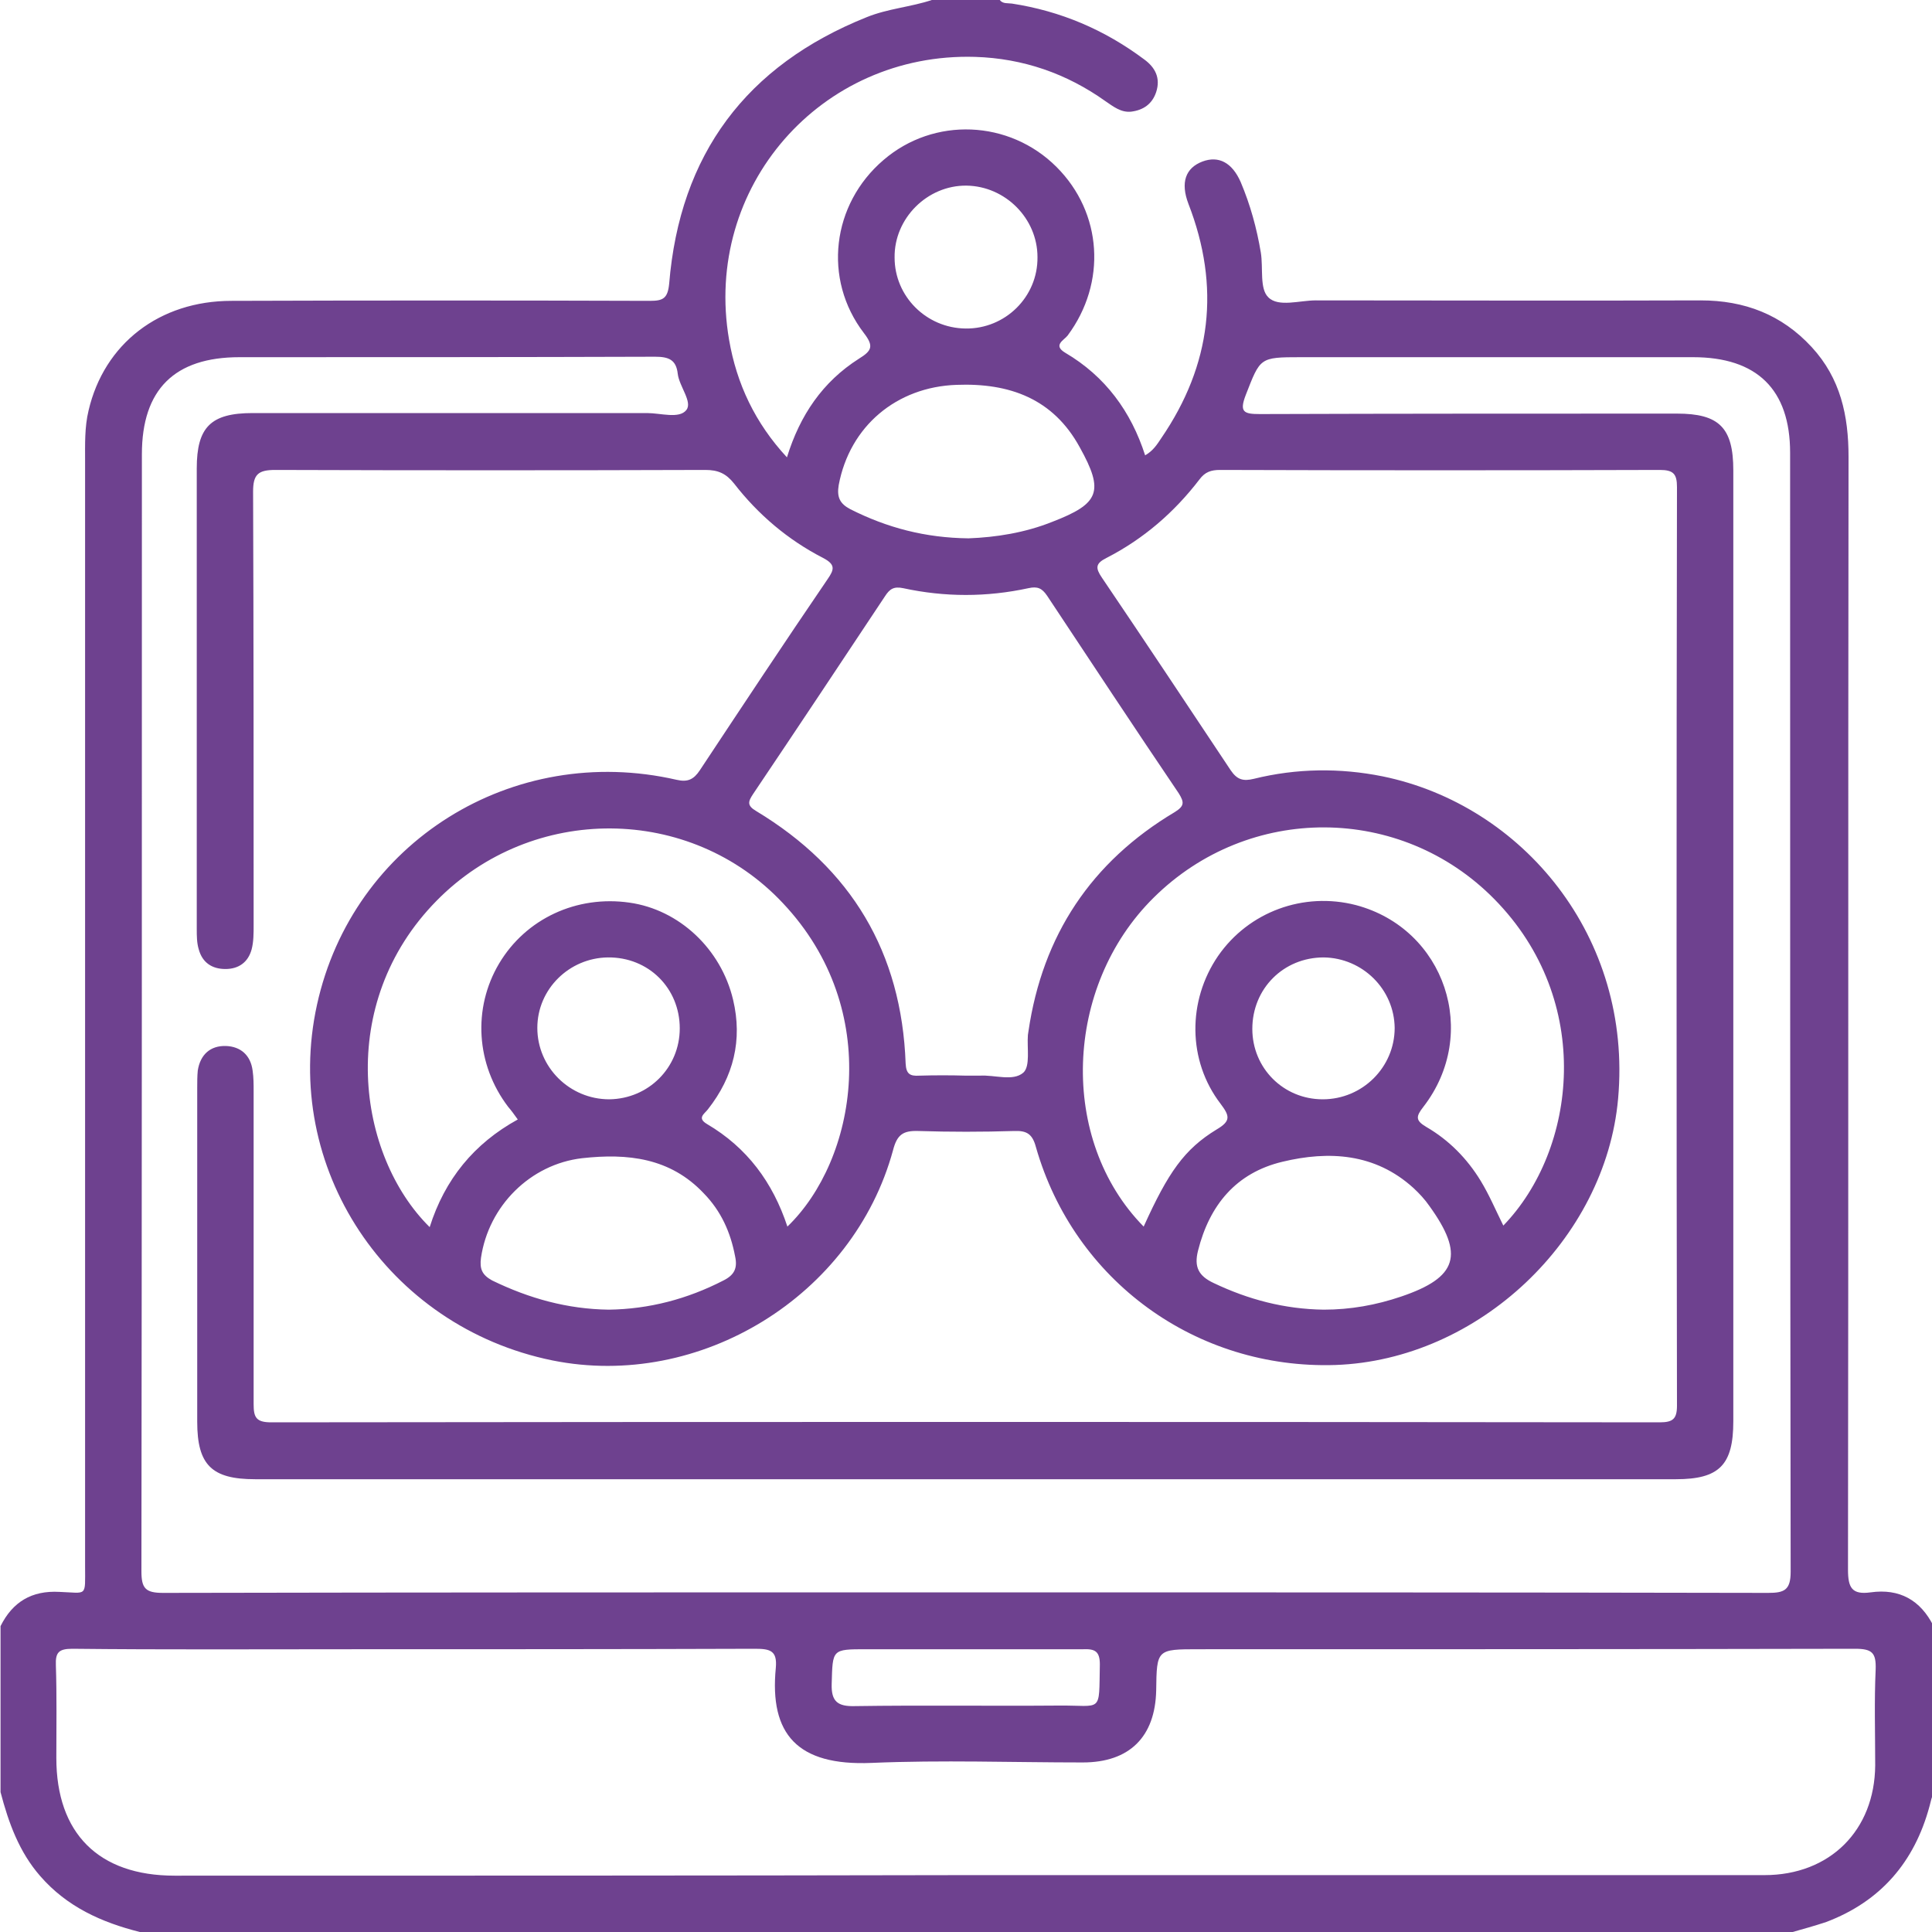 <svg width="25" height="25" viewBox="0 0 25 25" fill="none" xmlns="http://www.w3.org/2000/svg">
<g clip-path="url(#clip0_45_3833)">
<path d="M23.197 25C16.068 25 8.939 25 1.81 25C1.315 24.876 0.866 24.674 0.521 24.277C0.248 23.965 0.111 23.587 0.007 23.19C0.007 22.474 0.007 21.758 0.007 21.042C0.163 20.729 0.41 20.579 0.769 20.599C1.133 20.612 1.101 20.671 1.101 20.267C1.101 15.501 1.101 10.736 1.101 5.97C1.101 5.749 1.094 5.527 1.146 5.312C1.348 4.447 2.064 3.893 2.995 3.893C4.799 3.887 6.608 3.887 8.412 3.893C8.581 3.893 8.64 3.861 8.659 3.672C8.796 1.999 9.655 0.846 11.218 0.221C11.491 0.111 11.784 0.091 12.058 0C12.351 0 12.644 0 12.937 0C12.976 0.052 13.041 0.039 13.093 0.046C13.724 0.143 14.291 0.384 14.805 0.768C14.948 0.872 15.02 1.009 14.961 1.191C14.909 1.348 14.792 1.426 14.636 1.445C14.506 1.458 14.408 1.38 14.304 1.309C13.802 0.951 13.236 0.755 12.617 0.736C10.619 0.677 9.095 2.422 9.434 4.395C9.532 4.967 9.772 5.475 10.183 5.918C10.352 5.371 10.645 4.941 11.114 4.642C11.283 4.538 11.309 4.479 11.179 4.31C10.645 3.613 10.762 2.643 11.433 2.07C12.084 1.51 13.06 1.549 13.672 2.161C14.265 2.754 14.323 3.659 13.815 4.342C13.77 4.401 13.62 4.466 13.783 4.564C14.304 4.87 14.636 5.326 14.818 5.892C14.922 5.833 14.974 5.749 15.026 5.671C15.677 4.72 15.795 3.711 15.378 2.637C15.274 2.363 15.339 2.174 15.56 2.09C15.769 2.012 15.944 2.103 16.055 2.357C16.179 2.65 16.263 2.956 16.315 3.268C16.348 3.47 16.296 3.737 16.413 3.848C16.543 3.978 16.817 3.887 17.025 3.887C18.685 3.887 20.345 3.893 22.006 3.887C22.572 3.887 23.054 4.069 23.444 4.492C23.816 4.896 23.92 5.378 23.92 5.911C23.913 10.71 23.92 15.514 23.913 20.312C23.913 20.547 23.965 20.638 24.206 20.605C24.577 20.553 24.851 20.703 25.02 21.042C25.02 21.758 25.02 22.474 25.02 23.19C25 23.249 24.981 23.314 24.968 23.372C24.773 24.095 24.336 24.603 23.633 24.87C23.477 24.922 23.334 24.961 23.197 25ZM12.481 20.605C15.944 20.605 19.414 20.605 22.878 20.612C23.086 20.612 23.171 20.579 23.171 20.338C23.164 15.514 23.164 10.69 23.164 5.859C23.164 5.039 22.735 4.622 21.908 4.622C20.215 4.622 18.523 4.622 16.83 4.622C16.296 4.622 16.309 4.629 16.12 5.111C16.035 5.332 16.094 5.358 16.302 5.358C18.099 5.352 19.896 5.352 21.7 5.352C22.246 5.352 22.429 5.534 22.429 6.087C22.429 10.189 22.429 14.29 22.429 18.392C22.429 18.958 22.246 19.141 21.687 19.141C15.56 19.141 9.434 19.141 3.301 19.141C2.741 19.141 2.552 18.958 2.552 18.398C2.552 16.96 2.552 15.521 2.552 14.075C2.552 14.004 2.552 13.926 2.559 13.854C2.591 13.646 2.722 13.529 2.924 13.535C3.112 13.542 3.243 13.652 3.269 13.854C3.282 13.945 3.282 14.03 3.282 14.121C3.282 15.469 3.282 16.823 3.282 18.171C3.282 18.34 3.314 18.405 3.509 18.405C9.499 18.398 15.489 18.398 21.478 18.405C21.648 18.405 21.7 18.359 21.7 18.19C21.693 14.225 21.693 10.267 21.7 6.302C21.7 6.133 21.654 6.081 21.478 6.081C19.584 6.087 17.689 6.087 15.788 6.081C15.671 6.081 15.593 6.107 15.521 6.204C15.196 6.628 14.799 6.973 14.317 7.22C14.174 7.292 14.174 7.35 14.258 7.474C14.818 8.301 15.371 9.134 15.925 9.967C16.009 10.091 16.088 10.111 16.224 10.078C16.778 9.941 17.338 9.935 17.891 10.046C19.701 10.417 21.127 12.122 20.938 14.219C20.775 16.035 19.134 17.598 17.279 17.663C15.482 17.721 13.9 16.576 13.405 14.844C13.36 14.675 13.288 14.629 13.125 14.635C12.709 14.648 12.292 14.648 11.882 14.635C11.687 14.629 11.608 14.681 11.556 14.883C11.042 16.771 9.056 17.988 7.149 17.604C5.007 17.168 3.64 15.104 4.102 13.001C4.564 10.898 6.634 9.603 8.757 10.091C8.9 10.124 8.978 10.085 9.056 9.967C9.603 9.141 10.15 8.314 10.71 7.493C10.795 7.37 10.814 7.305 10.651 7.22C10.196 6.986 9.812 6.66 9.499 6.257C9.395 6.126 9.291 6.081 9.128 6.081C7.272 6.087 5.417 6.087 3.562 6.081C3.34 6.081 3.275 6.139 3.275 6.361C3.282 8.229 3.282 10.104 3.282 11.973C3.282 12.077 3.282 12.188 3.256 12.285C3.21 12.454 3.086 12.539 2.917 12.539C2.741 12.539 2.618 12.454 2.572 12.285C2.546 12.2 2.546 12.109 2.546 12.018C2.546 10.033 2.546 8.047 2.546 6.061C2.546 5.527 2.728 5.345 3.269 5.345C4.968 5.345 6.667 5.345 8.373 5.345C8.549 5.345 8.789 5.423 8.881 5.306C8.965 5.202 8.789 5 8.77 4.837C8.75 4.655 8.653 4.616 8.477 4.616C6.693 4.622 4.896 4.622 3.099 4.622C2.259 4.622 1.836 5.039 1.836 5.879C1.836 10.697 1.836 15.514 1.83 20.332C1.83 20.553 1.882 20.612 2.11 20.612C5.567 20.605 9.024 20.605 12.481 20.605ZM12.487 24.264C15.938 24.264 19.388 24.264 22.832 24.264C23.679 24.264 24.258 23.685 24.265 22.845C24.265 22.428 24.252 22.012 24.271 21.602C24.278 21.387 24.226 21.335 24.004 21.335C21.172 21.341 18.34 21.341 15.515 21.341C14.968 21.341 14.968 21.341 14.961 21.875C14.948 22.474 14.616 22.806 14.011 22.806C13.099 22.806 12.188 22.773 11.276 22.812C10.319 22.852 9.955 22.441 10.039 21.582C10.059 21.361 9.968 21.335 9.772 21.335C8.015 21.341 6.257 21.341 4.499 21.341C3.314 21.341 2.123 21.348 0.938 21.335C0.762 21.335 0.716 21.38 0.723 21.549C0.736 21.947 0.729 22.344 0.729 22.747C0.729 23.724 1.276 24.271 2.259 24.271C5.671 24.271 9.082 24.271 12.487 24.264ZM12.507 13.919C12.565 13.919 12.624 13.919 12.676 13.919C12.871 13.906 13.106 13.997 13.242 13.88C13.334 13.796 13.288 13.561 13.301 13.392C13.301 13.379 13.308 13.359 13.308 13.346C13.49 12.103 14.121 11.152 15.202 10.508C15.326 10.43 15.326 10.384 15.254 10.267C14.681 9.421 14.115 8.561 13.549 7.708C13.483 7.611 13.425 7.585 13.308 7.611C12.767 7.728 12.227 7.728 11.687 7.611C11.563 7.585 11.511 7.624 11.452 7.715C10.886 8.568 10.319 9.421 9.746 10.273C9.681 10.371 9.662 10.423 9.785 10.495C11.016 11.237 11.667 12.324 11.719 13.763C11.726 13.9 11.778 13.926 11.895 13.919C12.097 13.913 12.299 13.913 12.507 13.919ZM6.7 14.486C6.654 14.421 6.615 14.368 6.576 14.323C6.159 13.776 6.114 13.047 6.459 12.467C6.804 11.888 7.461 11.582 8.145 11.68C8.789 11.771 9.33 12.279 9.486 12.936C9.61 13.457 9.493 13.932 9.16 14.355C9.115 14.414 9.017 14.466 9.147 14.544C9.668 14.85 10 15.3 10.189 15.872C11.081 15.013 11.439 13.073 10.13 11.686C8.933 10.41 6.888 10.397 5.651 11.654C4.336 12.988 4.623 14.954 5.56 15.879C5.756 15.26 6.133 14.798 6.7 14.486ZM14.799 15.872C15.117 15.169 15.326 14.87 15.742 14.616C15.931 14.505 15.912 14.44 15.795 14.284C15.365 13.724 15.365 12.949 15.762 12.37C16.159 11.797 16.869 11.537 17.546 11.712C18.698 12.018 19.154 13.372 18.418 14.323C18.321 14.447 18.314 14.499 18.457 14.583C18.75 14.753 18.985 14.993 19.16 15.28C19.271 15.462 19.356 15.664 19.453 15.859C20.404 14.876 20.632 12.949 19.336 11.634C18.125 10.404 16.159 10.397 14.929 11.615C13.763 12.767 13.698 14.753 14.799 15.872ZM12.533 6.966C12.884 6.953 13.262 6.895 13.62 6.751C14.226 6.517 14.291 6.361 13.972 5.788C13.627 5.156 13.06 4.954 12.377 4.98C11.602 5.007 10.996 5.514 10.853 6.276C10.827 6.432 10.866 6.517 11.003 6.589C11.478 6.829 11.973 6.96 12.533 6.966ZM7.878 16.947C8.399 16.94 8.894 16.81 9.362 16.569C9.506 16.497 9.545 16.406 9.512 16.256C9.453 15.944 9.33 15.671 9.108 15.443C8.672 14.98 8.119 14.922 7.533 14.987C6.862 15.065 6.322 15.605 6.224 16.276C6.205 16.419 6.237 16.497 6.368 16.569C6.849 16.803 7.344 16.94 7.878 16.947ZM17.129 16.947C17.474 16.947 17.806 16.888 18.132 16.777C18.861 16.53 18.952 16.237 18.496 15.605C18.438 15.521 18.366 15.443 18.288 15.371C17.793 14.922 17.194 14.889 16.595 15.033C15.996 15.176 15.651 15.592 15.502 16.185C15.45 16.393 15.508 16.51 15.704 16.602C16.153 16.816 16.621 16.94 17.129 16.947ZM12.494 4.251C13.008 4.258 13.431 3.841 13.425 3.327C13.425 2.826 13.008 2.409 12.507 2.402C11.999 2.396 11.569 2.826 11.576 3.333C11.576 3.835 11.986 4.245 12.494 4.251ZM8.796 13.307C8.796 12.787 8.392 12.383 7.865 12.389C7.364 12.396 6.953 12.8 6.953 13.301C6.953 13.809 7.37 14.225 7.884 14.225C8.392 14.219 8.796 13.815 8.796 13.307ZM16.205 13.314C16.205 13.822 16.608 14.225 17.116 14.225C17.631 14.225 18.047 13.809 18.047 13.301C18.041 12.8 17.631 12.396 17.129 12.389C16.608 12.389 16.205 12.793 16.205 13.314ZM12.507 21.341C12.077 21.341 11.648 21.341 11.211 21.341C10.762 21.341 10.775 21.341 10.762 21.79C10.755 22.018 10.84 22.083 11.062 22.077C11.94 22.064 12.819 22.077 13.698 22.07C14.271 22.064 14.219 22.181 14.232 21.537C14.232 21.367 14.167 21.335 14.017 21.341C13.516 21.341 13.008 21.341 12.507 21.341Z" fill="#6E418F"/>
</g>
<defs>
<clipPath id="clip0_45_3833">
<rect width="25" height="25" fill="white"/>
</clipPath>
</defs>
</svg>
